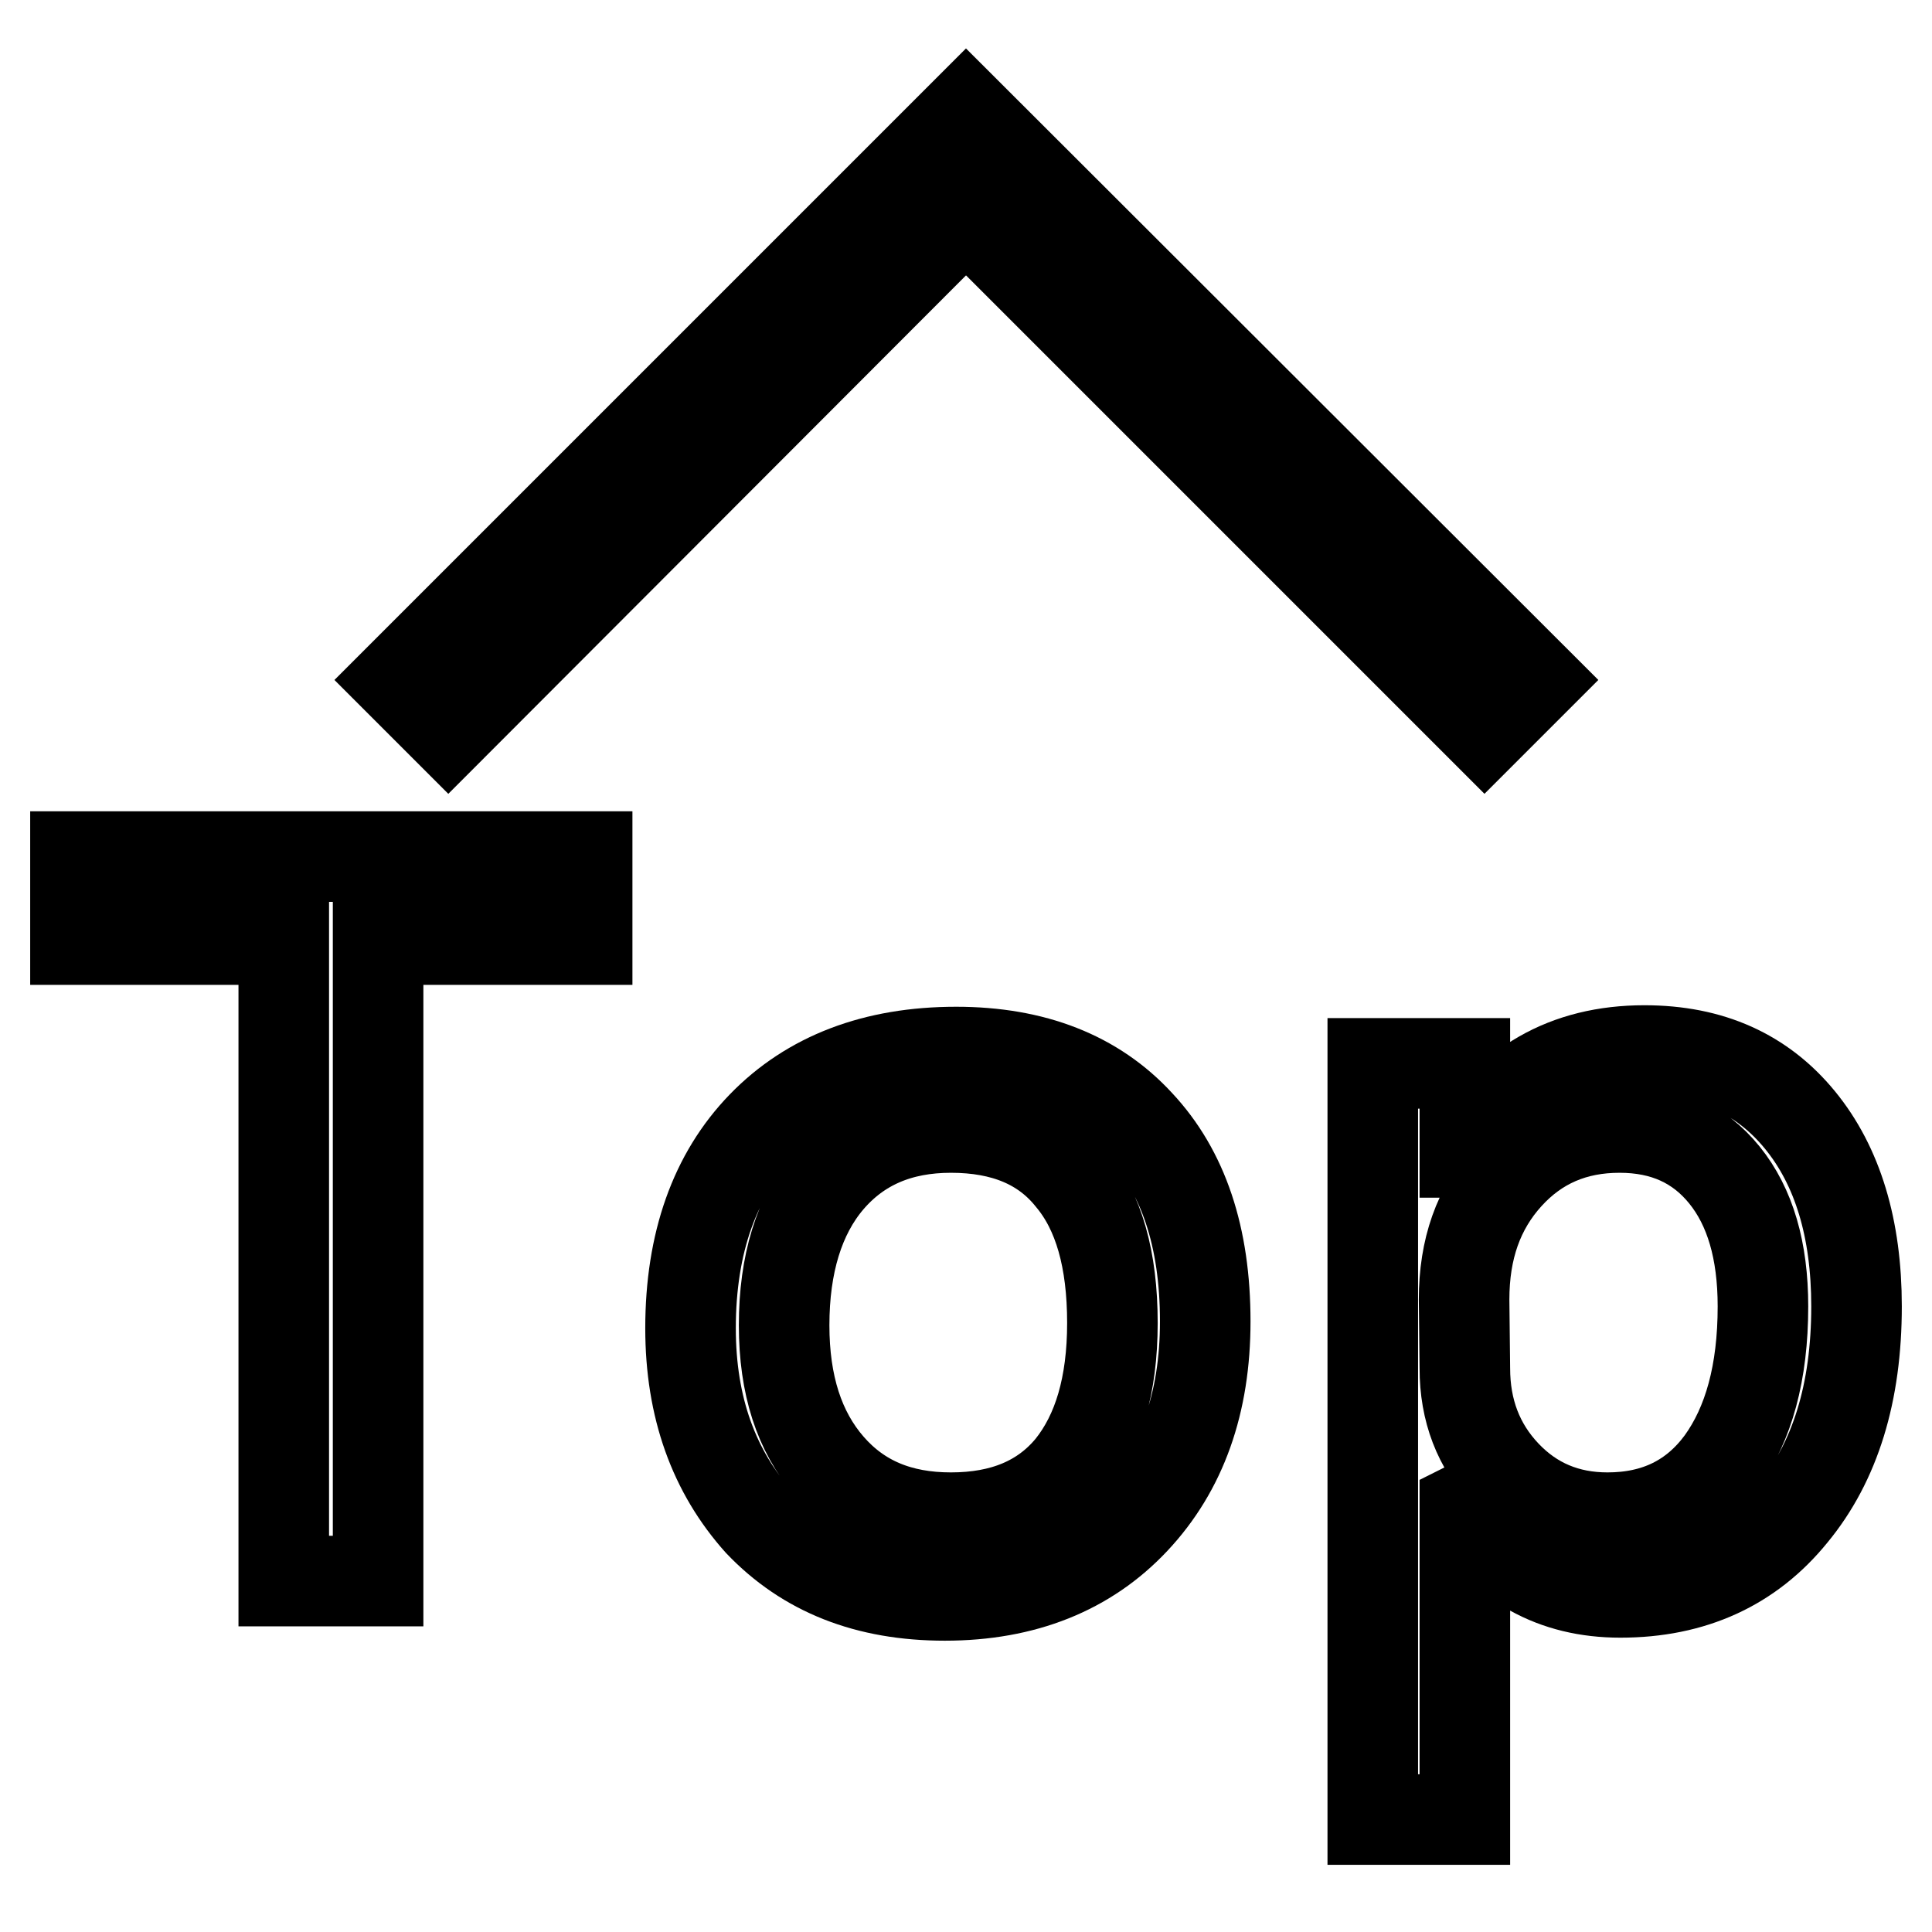 <?xml version="1.0" encoding="utf-8"?>
<!-- Svg Vector Icons : http://www.onlinewebfonts.com/icon -->
<!DOCTYPE svg PUBLIC "-//W3C//DTD SVG 1.1//EN" "http://www.w3.org/Graphics/SVG/1.1/DTD/svg11.dtd">
<svg version="1.1" xmlns="http://www.w3.org/2000/svg" xmlns:xlink="http://www.w3.org/1999/xlink" x="0px" y="0px" viewBox="0 0 256 256" enable-background="new 0 0 256 256" xml:space="preserve">
<g><g><path stroke-width="12" fill-opacity="0" stroke="#000000"  d="M77.8,124.5H50.1v85H37.6v-85H10v-11h67.8V124.5L77.8,124.5z"/><path stroke-width="12" fill-opacity="0" stroke="#000000"  d="M91.5,176c0-11.3,3.2-20.3,9.5-26.8c6.3-6.5,14.9-9.8,25.7-9.8c10.3,0,18.4,3.2,24.2,9.5c5.9,6.3,8.8,15,8.8,26.2c0,10.8-3.1,19.6-9.4,26.3c-6.2,6.6-14.6,10-25.1,10c-10.3,0-18.4-3.2-24.6-9.7C94.6,195,91.5,186.5,91.5,176z M103.9,175.6c0,7.9,2,14.1,6,18.7c4,4.6,9.3,6.8,16.1,6.8c6.9,0,12.2-2.2,15.9-6.7c3.6-4.5,5.5-10.8,5.5-19.1c0-8.4-1.8-14.8-5.5-19.2c-3.6-4.5-8.9-6.7-15.9-6.7c-6.8,0-12.2,2.3-16.2,7C105.9,161,103.9,167.5,103.9,175.6z"/><path stroke-width="12" fill-opacity="0" stroke="#000000"  d="M194.1,199.8v41.3h-12.2V140.9h12.2v11.8h0.2c5.4-9,13.2-13.5,23.6-13.5c8.8,0,15.6,3.1,20.6,9.2c5,6.1,7.5,14.4,7.5,24.7c0,11.4-2.8,20.6-8.5,27.5c-5.6,6.9-13.2,10.4-22.8,10.4c-8.8,0-15.6-3.8-20.4-11.3L194.1,199.8L194.1,199.8z M194.1,181.3c0,5.6,1.8,10.3,5.4,14.1c3.6,3.8,8.1,5.7,13.5,5.7c6.5,0,11.5-2.5,15.1-7.4c3.6-5,5.5-11.8,5.5-20.6c0-7.4-1.7-13.2-5.1-17.4s-8-6.3-13.9-6.3c-6,0-10.9,2.1-14.8,6.4c-3.9,4.3-5.8,9.7-5.8,16.4L194.1,181.3L194.1,181.3z"/><path stroke-width="12" fill-opacity="0" stroke="#000000"  d="M128,28l68.7,68.7l6.6-6.6L128,14.9L52.8,90.1l6.6,6.6L128,28z"/></g></g>
</svg>